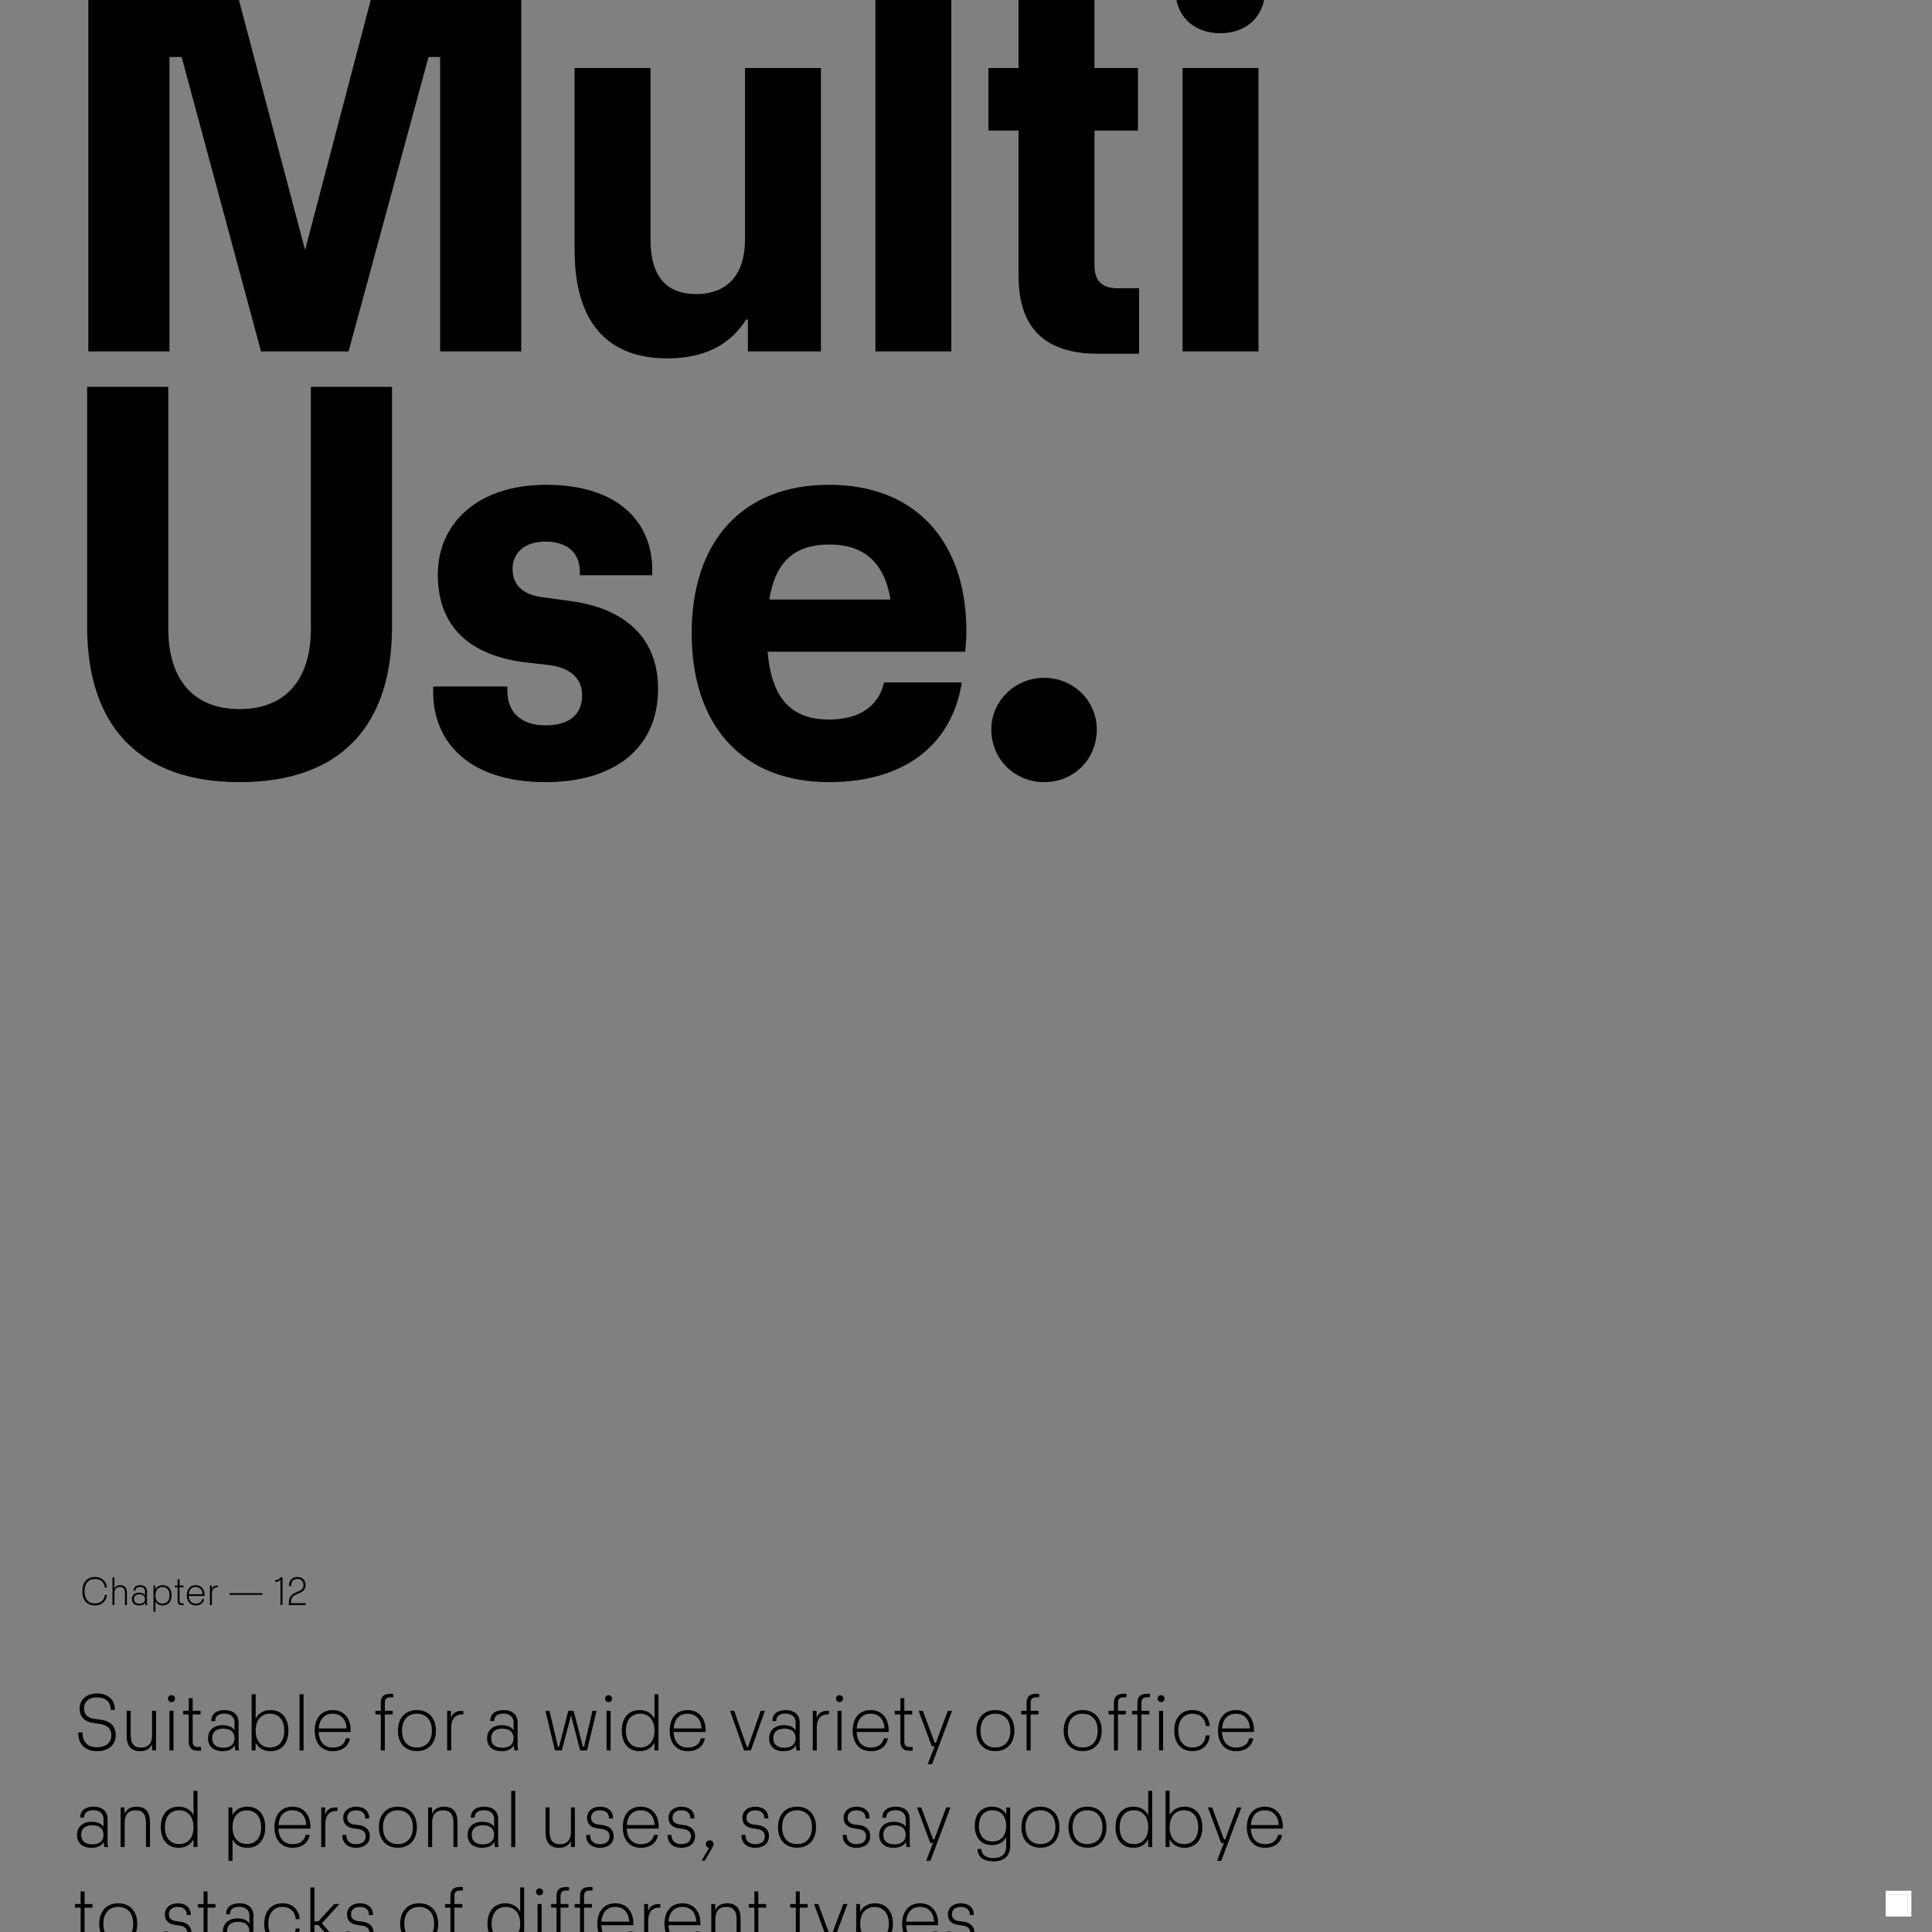 <?xml version="1.0" encoding="UTF-8"?>
<svg xmlns="http://www.w3.org/2000/svg" xmlns:xlink="http://www.w3.org/1999/xlink" version="1.1" id="Ebene_1" x="0px" y="0px" width="1500px" height="1500px" viewBox="0 0 1500 1500" style="enable-background:new 0 0 1500 1500;" xml:space="preserve">
<rect x="0" y="0" width="1500" height="1500" fill="#808080" stroke="none"/>
<rect x="1467" y="1471" style="fill:#FFFFFF;" width="14" height="14"></rect>
<path style="fill:#FFFFFF;" d="M1467,1471h14v14h-14V1471z M1484,1468h-20v1.5h1.5h-1.5v18.5h20V1468"></path>
<g>
	<defs>
		<rect id="SVGID_1_" width="1500" height="1500"></rect>
	</defs>
	<clipPath id="SVGID_2_">
		<use xlink:href="#SVGID_1_" style="overflow:visible;"></use>
	</clipPath>
	<path style="clip-path:url(#SVGID_2_);" d="M918.152,272.846h58.95V52.798h-58.95V272.846z M947.402,25.798   c20.25,0,34.65-13.05,34.65-32.85c0-19.8-14.4-33.3-34.65-33.3s-34.649,13.5-34.649,33.3   C912.753,12.748,927.152,25.798,947.402,25.798 M852.454,274.646h31.95v-50.85h-16.649c-12.601,0-18-6.3-18-17.549v-104.85h33.75   V52.798h-33.75v-61.65h-58.95v61.65h-23.399v48.599h23.399v112.949C790.805,253.496,810.154,274.646,852.454,274.646    M738.609-28.652h-58.95v301.498h58.95V-28.652z M578.413,52.798v133.199c0,27.449-13.95,42.299-37.8,42.299   c-24.299,0-35.549-14.85-35.549-42.299V52.798h-58.95v141.298c0,59.4,28.35,84.15,72,84.15c33.299,0,50.849-13.95,61.199-30.15   h1.35v24.75h56.7V52.798H578.413z M131.563,272.846V44.247h9.45l61.65,228.599h67.949l62.1-228.599h9v228.599h62.999V-28.652   H295.362l-58.5,222.748L177.914-28.652H68.563v301.498H131.563z"></path>
	<path style="clip-path:url(#SVGID_2_);" d="M810.602,607.246c22.949,0,40.949-17.55,40.949-40.95c0-22.05-18-40.049-40.949-40.049   c-22.5,0-40.949,17.999-40.949,40.049C769.652,589.696,788.102,607.246,810.602,607.246 M644.104,422.747   c24.75,0,42.3,12.15,47.25,42.75h-94.049C602.254,433.997,618.904,422.747,644.104,422.747 M750.303,490.247   c0-69.75-39.148-113.849-106.648-113.849c-67.499,0-106.649,44.099-106.649,115.199c0,71.549,39.15,115.649,106.649,115.649   c60.3,0,95.85-30.6,103.05-77.399h-60.3c-4.5,19.349-20.25,28.799-42.75,28.799c-28.8,0-44.549-15.75-47.7-52.649h153.449   C749.853,500.147,750.303,496.097,750.303,490.247 M423.611,607.246c53.099,0,87.299-26.1,87.299-72.45   c0-37.349-22.95-62.549-69.75-68.399l-19.799-2.7c-14.85-1.8-23.4-9-23.4-22.05c0-12.6,9.45-21.15,25.65-21.15   c16.649,0,26.549,8.55,26.549,23.4v2.7h56.25v-4.05c0-37.35-26.55-66.149-82.349-66.149c-54,0-84.15,30.599-84.15,69.749   c0,36,19.8,61.65,66.6,67.95l19.8,2.25c17.999,2.25,25.649,11.7,25.649,23.399c0,15.3-10.35,23.4-28.349,23.4   c-18.45,0-29.7-9.45-29.7-27v-3.15h-57.6v4.5C336.311,575.296,363.311,607.246,423.611,607.246 M186.013,607.246   c78.299,0,118.349-43.65,118.349-120.599V300.348h-62.999v187.649c0,41.85-21.6,62.549-55.35,62.549s-55.35-20.699-55.35-62.549   V300.348H67.664v186.299C67.664,563.596,108.164,607.246,186.013,607.246"></path>
	<path style="clip-path:url(#SVGID_2_);" d="M225.855,1244.64c0-3.629,1.189-5.46,4.144-6.713l2.698-1.156   c3.051-1.317,4.561-3.276,4.561-6.103c0-3.854-2.602-6.295-6.392-6.295c-3.951,0-6.456,2.505-6.456,6.487v0.578h1.638v-0.578   c0-3.147,1.831-4.979,4.818-4.979c2.858,0,4.721,1.767,4.721,4.786c0,2.184-1.124,3.693-3.404,4.656l-2.666,1.157   c-3.887,1.638-5.268,4.016-5.268,8.222v1.479h13.009v-1.445h-11.403V1244.64z M219.337,1246.182v-21.52h-1.703   c-0.642,1.412-2.152,2.119-3.918,2.119v1.51c1.477,0,3.372-0.739,4.047-1.959v19.85H219.337z M178.263,1238.248h25.535v-1.317   h-25.535V1238.248z M164.519,1246.182v-8.737c0-3.114,1.381-5.042,4.079-5.042h0.579v-1.382h-0.579   c-2.312,0-3.469,0.964-4.047,2.538h-0.096v-2.538h-1.478v15.161H164.519z M151.932,1232.112c2.987,0,5.107,1.929,5.331,5.654H146.6   C146.857,1234.072,148.88,1232.112,151.932,1232.112 M158.837,1238.505c0-4.753-2.666-7.773-6.905-7.773   c-4.272,0-6.874,3.021-6.874,7.87c0,4.818,2.602,7.869,6.97,7.869c3.405,0,5.974-1.768,6.52-4.914h-1.574   c-0.481,2.409-2.505,3.533-4.946,3.533c-3.276,0-5.3-2.152-5.46-5.975h12.237C158.837,1238.825,158.837,1238.697,158.837,1238.505    M141.269,1246.277h1.349v-1.413h-1.188c-1.413,0-2.024-0.642-2.024-2.151v-10.311h3.02v-1.382h-3.02v-4.85h-1.509v4.85h-2.152   v1.382h2.152v10.311C137.897,1245.025,138.893,1246.277,141.269,1246.277 M126.177,1245.025c-3.276,0-5.493-2.281-5.493-6.424   c0-4.176,2.217-6.456,5.493-6.456c3.244,0,5.46,2.28,5.46,6.456C131.637,1242.776,129.421,1245.025,126.177,1245.025    M126.338,1230.731c-2.57,0-4.626,1.157-5.718,3.277v-2.988h-1.477v20.429h1.541v-8.158c1.093,2.056,3.148,3.18,5.654,3.18   c4.207,0,6.873-2.955,6.873-7.869C133.211,1233.687,130.545,1230.731,126.338,1230.731 M108.289,1245.153   c-2.762,0-4.272-1.316-4.272-3.662c0-2.344,1.542-3.66,4.272-3.66c2.763,0,4.304,1.316,4.304,3.66   C112.593,1243.837,111.052,1245.153,108.289,1245.153 M114.135,1235.422c0-2.892-1.991-4.69-5.364-4.69   c-3.212,0-5.075,1.574-5.075,3.983v0.225h1.478v-0.192c0-1.574,1.156-2.666,3.597-2.666c2.377,0,3.822,1.349,3.822,3.341v2.955   h-0.032c-0.771-1.156-2.377-1.863-4.529-1.863c-3.404,0-5.589,1.991-5.589,4.978c0,3.116,2.024,4.979,5.557,4.979   c2.249,0,3.855-0.771,4.658-2.185h0.064v0.097c0,0.675,0.064,1.285,0.225,1.799h1.381c-0.129-0.546-0.193-1.189-0.193-1.831   V1235.422z M88.86,1246.182v-9.347c0-2.794,1.445-4.723,4.175-4.723c2.795,0,3.983,1.671,3.983,4.723v9.347h1.51v-9.475   c0-4.016-1.702-5.976-5.139-5.976c-2.506,0-3.822,1.125-4.465,2.634H88.86v-8.703h-1.542v21.52H88.86z M73.64,1246.471   c5.171,0,8.865-2.955,9.379-8.126h-1.638c-0.482,4.336-3.565,6.584-7.741,6.584c-4.914,0-8.03-3.404-8.03-9.507   c0-6.104,3.116-9.508,8.03-9.508c4.272,0,7.259,2.312,7.741,6.585h1.638c-0.514-5.172-4.208-8.126-9.379-8.126   c-6.103,0-9.732,4.304-9.732,11.049S67.537,1246.471,73.64,1246.471"></path>
	<path style="clip-path:url(#SVGID_2_);" d="M959.608,1330.51c6.057,0,10.354,3.908,10.811,11.462h-21.622   C949.318,1334.482,953.422,1330.51,959.608,1330.51 M973.61,1343.47c0-9.638-5.405-15.76-14.002-15.76   c-8.661,0-13.937,6.122-13.937,15.955c0,9.769,5.275,15.956,14.133,15.956c6.902,0,12.112-3.582,13.22-9.964h-3.191   c-0.977,4.884-5.08,7.164-10.028,7.164c-6.644,0-10.746-4.364-11.072-12.114h24.812   C973.61,1344.121,973.61,1343.861,973.61,1343.47 M925.747,1359.556c7.815,0,12.829-4.624,13.481-12.244h-3.062   c-0.586,6.122-4.559,9.444-10.42,9.444c-6.513,0-10.876-4.688-10.876-13.091c0-8.401,4.363-13.155,10.876-13.155   c5.861,0,9.834,3.387,10.42,9.509h3.062c-0.652-7.685-5.666-12.309-13.481-12.309c-8.662,0-14.066,6.187-14.066,15.955   S917.085,1359.556,925.747,1359.556 M899.895,1359.035h3.126v-30.739h-3.126V1359.035z M901.457,1321.522   c1.497,0,2.735-1.172,2.735-2.734c0-1.498-1.238-2.67-2.735-2.67c-1.562,0-2.735,1.172-2.735,2.67   C898.722,1320.351,899.895,1321.522,901.457,1321.522 M886.22,1359.035v-27.939h6.122v-2.8h-6.122v-6.252   c0-3.062,1.498-4.233,4.299-4.233h2.278v-2.734h-2.344c-4.95,0-7.359,2.148-7.359,6.902v6.317h-4.168v2.8h4.168v27.939H886.22z    M867.987,1359.035v-27.939h6.122v-2.8h-6.122v-6.252c0-3.062,1.498-4.233,4.298-4.233h2.28v-2.734h-2.345   c-4.949,0-7.359,2.148-7.359,6.902v6.317h-4.168v2.8h4.168v27.939H867.987z M840.572,1356.756c-6.903,0-11.527-4.624-11.527-13.091   c0-8.531,4.624-13.155,11.527-13.155c6.904,0,11.658,4.624,11.658,13.155C852.23,1352.132,847.477,1356.756,840.572,1356.756    M840.572,1359.556c9.118,0,14.784-6.122,14.784-15.891s-5.666-15.955-14.784-15.955c-9.052,0-14.718,6.187-14.718,15.955   S831.521,1359.556,840.572,1359.556 M800.199,1359.035v-27.939h6.122v-2.8h-6.122v-6.252c0-3.062,1.498-4.233,4.298-4.233h2.28   v-2.734h-2.345c-4.949,0-7.359,2.148-7.359,6.902v6.317h-4.168v2.8h4.168v27.939H800.199z M772.784,1356.756   c-6.902,0-11.526-4.624-11.526-13.091c0-8.531,4.624-13.155,11.526-13.155c6.904,0,11.658,4.624,11.658,13.155   C784.442,1352.132,779.688,1356.756,772.784,1356.756 M772.784,1359.556c9.118,0,14.784-6.122,14.784-15.891   s-5.666-15.955-14.784-15.955c-9.052,0-14.718,6.187-14.718,15.955S763.732,1359.556,772.784,1359.556 M723.62,1369.715   l15.565-41.419h-3.322l-9.247,24.813h-0.912l-9.183-24.813H713.2l10.29,27.548h2.149l-5.34,13.871H723.62z M705.908,1359.229h2.735   v-2.864h-2.41c-2.865,0-4.103-1.304-4.103-4.364v-20.905h6.122v-2.8h-6.122v-9.834h-3.06v9.834h-4.364v2.8h4.364v20.905   C699.07,1356.689,701.088,1359.229,705.908,1359.229 M675.955,1330.51c6.056,0,10.354,3.908,10.81,11.462h-21.621   C665.665,1334.482,669.768,1330.51,675.955,1330.51 M689.956,1343.47c0-9.638-5.405-15.76-14.001-15.76   c-8.662,0-13.937,6.122-13.937,15.955c0,9.769,5.275,15.956,14.132,15.956c6.903,0,12.113-3.582,13.22-9.964h-3.191   c-0.977,4.884-5.08,7.164-10.029,7.164c-6.643,0-10.746-4.364-11.071-12.114h24.812   C689.956,1344.121,689.956,1343.861,689.956,1343.47 M650.231,1359.035h3.126v-30.739h-3.126V1359.035z M651.794,1321.522   c1.497,0,2.735-1.172,2.735-2.734c0-1.498-1.238-2.67-2.735-2.67c-1.563,0-2.736,1.172-2.736,2.67   C649.059,1320.351,650.231,1321.522,651.794,1321.522 M634.147,1359.035v-17.714c0-6.317,2.8-10.226,8.27-10.226h1.173v-2.8h-1.173   c-4.689,0-7.033,1.954-8.205,5.145h-0.196v-5.145h-2.995v30.739H634.147z M609.011,1356.951c-5.601,0-8.661-2.67-8.661-7.424   c0-4.755,3.126-7.425,8.661-7.425c5.601,0,8.727,2.67,8.727,7.425C617.738,1354.281,614.612,1356.951,609.011,1356.951    M620.864,1337.218c0-5.861-4.038-9.508-10.876-9.508c-6.512,0-10.29,3.191-10.29,8.075v0.456h2.996v-0.391   c0-3.191,2.345-5.405,7.294-5.405c4.819,0,7.75,2.734,7.75,6.772v5.992h-0.065c-1.563-2.345-4.819-3.778-9.183-3.778   c-6.903,0-11.332,4.038-11.332,10.096c0,6.316,4.103,10.094,11.267,10.094c4.559,0,7.815-1.563,9.443-4.428h0.13v0.194   c0,1.368,0.131,2.605,0.456,3.647h2.801c-0.261-1.107-0.391-2.41-0.391-3.712V1337.218z M577.689,1359.035h5.275l10.876-30.739   h-3.257l-9.768,27.939h-0.977l-9.769-27.939h-3.256L577.689,1359.035z M533.865,1330.51c6.057,0,10.355,3.908,10.811,11.462   h-21.622C523.575,1334.482,527.678,1330.51,533.865,1330.51 M547.867,1343.47c0-9.638-5.406-15.76-14.002-15.76   c-8.662,0-13.937,6.122-13.937,15.955c0,9.769,5.275,15.956,14.132,15.956c6.904,0,12.114-3.582,13.221-9.964h-3.191   c-0.977,4.884-5.08,7.164-10.03,7.164c-6.642,0-10.745-4.364-11.071-12.114h24.813   C547.867,1344.121,547.867,1343.861,547.867,1343.47 M497.007,1356.756c-6.642,0-11.071-4.688-11.071-13.091   c0-8.466,4.429-13.155,11.071-13.155c6.578,0,11.137,4.689,11.137,13.155C508.145,1352.067,503.585,1356.756,497.007,1356.756    M508.145,1334.353c-2.149-4.299-6.317-6.643-11.527-6.643c-8.532,0-13.872,5.991-13.872,15.955c0,9.965,5.34,15.956,13.872,15.956   c5.21,0,9.378-2.344,11.527-6.644v6.058h3.061v-43.634h-3.061V1334.353z M470.959,1359.035h3.126v-30.739h-3.126V1359.035z    M472.522,1321.522c1.498,0,2.735-1.172,2.735-2.734c0-1.498-1.237-2.67-2.735-2.67c-1.563,0-2.735,1.172-2.735,2.67   C469.788,1320.351,470.959,1321.522,472.522,1321.522 M436.186,1359.035l7.164-27.223l7.099,27.223h5.34l7.359-30.739h-3.191   l-6.513,27.939h-0.846l-7.229-27.939H441.2l-7.164,27.939h-0.846l-6.578-27.939h-3.126l7.359,30.739H436.186z M390.017,1356.951   c-5.6,0-8.661-2.67-8.661-7.424c0-4.755,3.126-7.425,8.661-7.425c5.601,0,8.727,2.67,8.727,7.425   C398.743,1354.281,395.617,1356.951,390.017,1356.951 M401.869,1337.218c0-5.861-4.038-9.508-10.876-9.508   c-6.512,0-10.289,3.191-10.289,8.075v0.456h2.995v-0.391c0-3.191,2.345-5.405,7.294-5.405c4.819,0,7.75,2.734,7.75,6.772v5.992   h-0.065c-1.563-2.345-4.819-3.778-9.183-3.778c-6.903,0-11.331,4.038-11.331,10.096c0,6.316,4.103,10.094,11.266,10.094   c4.559,0,7.815-1.563,9.443-4.428h0.131v0.194c0,1.368,0.13,2.605,0.455,3.647h2.801c-0.261-1.107-0.391-2.41-0.391-3.712V1337.218   z M350.294,1359.035v-17.714c0-6.317,2.8-10.226,8.271-10.226h1.172v-2.8h-1.172c-4.689,0-7.034,1.954-8.206,5.145h-0.195v-5.145   h-2.996v30.739H350.294z M323.663,1356.756c-6.904,0-11.527-4.624-11.527-13.091c0-8.531,4.623-13.155,11.527-13.155   c6.903,0,11.657,4.624,11.657,13.155C335.319,1352.132,330.565,1356.756,323.663,1356.756 M323.663,1359.556   c9.117,0,14.783-6.122,14.783-15.891s-5.666-15.955-14.783-15.955c-9.053,0-14.719,6.187-14.719,15.955   S314.609,1359.556,323.663,1359.556 M298.786,1359.035v-27.939h6.122v-2.8h-6.122v-6.252c0-3.062,1.498-4.233,4.298-4.233h2.28   v-2.734h-2.345c-4.949,0-7.359,2.148-7.359,6.902v6.317h-4.168v2.8h4.168v27.939H298.786z M258.284,1330.51   c6.056,0,10.354,3.908,10.81,11.462h-21.621C247.995,1334.482,252.097,1330.51,258.284,1330.51 M272.285,1343.47   c0-9.638-5.405-15.76-14.001-15.76c-8.662,0-13.937,6.122-13.937,15.955c0,9.769,5.275,15.956,14.132,15.956   c6.903,0,12.113-3.582,13.22-9.964h-3.191c-0.977,4.884-5.08,7.164-10.029,7.164c-6.643,0-10.746-4.364-11.071-12.114h24.812   C272.285,1344.121,272.285,1343.861,272.285,1343.47 M235.688,1315.401h-3.126v43.633h3.126V1315.401z M209.641,1356.756   c-6.643,0-11.137-4.688-11.137-13.091c0-8.466,4.494-13.155,11.137-13.155c6.642,0,11.071,4.689,11.071,13.155   C220.711,1352.067,216.282,1356.756,209.641,1356.756 M210.03,1327.71c-5.144,0-9.312,2.279-11.527,6.512v-18.82h-3.126v43.634   h3.061v-6.122c2.215,4.298,6.382,6.708,11.592,6.708c8.532,0,13.872-5.991,13.872-15.956   C223.902,1333.701,218.562,1327.71,210.03,1327.71 M173.368,1356.951c-5.601,0-8.662-2.67-8.662-7.424   c0-4.755,3.126-7.425,8.662-7.425c5.601,0,8.727,2.67,8.727,7.425C182.095,1354.281,178.969,1356.951,173.368,1356.951    M185.221,1337.218c0-5.861-4.038-9.508-10.876-9.508c-6.513,0-10.29,3.191-10.29,8.075v0.456h2.996v-0.391   c0-3.191,2.344-5.405,7.294-5.405c4.819,0,7.75,2.734,7.75,6.772v5.992h-0.065c-1.563-2.345-4.82-3.778-9.183-3.778   c-6.903,0-11.332,4.038-11.332,10.096c0,6.316,4.103,10.094,11.267,10.094c4.559,0,7.815-1.563,9.443-4.428h0.13v0.194   c0,1.368,0.13,2.605,0.456,3.647h2.8c-0.26-1.107-0.39-2.41-0.39-3.712V1337.218z M153.376,1359.229h2.735v-2.864h-2.41   c-2.865,0-4.103-1.304-4.103-4.364v-20.905h6.122v-2.8h-6.122v-9.834h-3.06v9.834h-4.364v2.8h4.364v20.905   C146.539,1356.689,148.557,1359.229,153.376,1359.229 M131.562,1359.035h3.126v-30.739h-3.126V1359.035z M133.125,1321.522   c1.498,0,2.735-1.172,2.735-2.734c0-1.498-1.237-2.67-2.735-2.67c-1.563,0-2.735,1.172-2.735,2.67   C130.39,1320.351,131.562,1321.522,133.125,1321.522 M118.083,1328.296v18.951c0,6.187-2.931,9.574-8.531,9.574   c-5.666,0-8.076-3.388-8.076-9.574v-18.951h-3.126v19.212c0,8.075,3.517,12.113,10.485,12.113c5.08,0,7.815-2.279,9.118-5.275h0.13   v4.689h3.061v-30.739H118.083z M75.364,1359.621c8.857,0,14.458-4.884,14.458-12.439c0-7.554-4.689-11.136-11.983-12.048   l-4.429-0.586c-5.405-0.651-8.205-3.646-8.205-8.141c0-4.885,3.516-8.597,10.094-8.597c6.382,0,10.615,3.388,10.615,9.248v0.521   h3.256v-0.586c0-7.425-5.34-12.18-13.871-12.18c-8.727,0-13.481,5.472-13.481,11.658c0,6.707,4.363,10.485,11.006,11.331   l4.363,0.586c6.057,0.717,9.248,3.713,9.248,8.857c0,5.992-4.559,9.312-11.071,9.312c-7.685,0-11.201-4.428-11.201-10.811v-0.716   h-3.387v0.781C60.776,1353.63,65.66,1359.621,75.364,1359.621"></path>
	<path style="clip-path:url(#SVGID_2_);" d="M982.011,1405.51c6.056,0,10.354,3.908,10.811,11.462H971.2   C971.721,1409.483,975.824,1405.51,982.011,1405.51 M996.012,1418.47c0-9.638-5.405-15.76-14.001-15.76   c-8.662,0-13.937,6.122-13.937,15.955c0,9.769,5.274,15.956,14.132,15.956c6.903,0,12.113-3.582,13.22-9.964h-3.191   c-0.977,4.884-5.079,7.163-10.028,7.163c-6.644,0-10.746-4.363-11.071-12.113h24.812   C996.012,1419.121,996.012,1418.861,996.012,1418.47 M948.213,1444.715l15.565-41.419h-3.322l-9.247,24.812h-0.912l-9.183-24.812   h-3.321l10.29,27.548h2.148l-5.34,13.871H948.213z M919.234,1431.755c-6.643,0-11.136-4.688-11.136-13.09   c0-8.466,4.493-13.155,11.136-13.155c6.644,0,11.071,4.689,11.071,13.155C930.306,1427.066,925.878,1431.755,919.234,1431.755    M919.626,1402.71c-5.146,0-9.313,2.279-11.527,6.512v-18.82h-3.126v43.634h3.062v-6.122c2.214,4.298,6.382,6.708,11.592,6.708   c8.531,0,13.871-5.992,13.871-15.956S928.157,1402.71,919.626,1402.71 M880.357,1431.755c-6.642,0-11.07-4.688-11.07-13.09   c0-8.466,4.429-13.155,11.07-13.155c6.578,0,11.138,4.689,11.138,13.155C891.495,1427.066,886.936,1431.755,880.357,1431.755    M891.495,1409.353c-2.149-4.299-6.317-6.643-11.527-6.643c-8.532,0-13.872,5.991-13.872,15.955s5.34,15.956,13.872,15.956   c5.21,0,9.378-2.345,11.527-6.644v6.058h3.061v-43.634h-3.061V1409.353z M844.283,1431.755c-6.903,0-11.527-4.623-11.527-13.09   c0-8.531,4.624-13.155,11.527-13.155c6.902,0,11.656,4.624,11.656,13.155C855.939,1427.132,851.186,1431.755,844.283,1431.755    M844.283,1434.556c9.117,0,14.782-6.122,14.782-15.891c0-9.768-5.665-15.955-14.782-15.955c-9.053,0-14.719,6.188-14.719,15.955   C829.564,1428.434,835.23,1434.556,844.283,1434.556 M807.752,1431.755c-6.904,0-11.527-4.623-11.527-13.09   c0-8.531,4.623-13.155,11.527-13.155c6.903,0,11.657,4.624,11.657,13.155C819.409,1427.132,814.655,1431.755,807.752,1431.755    M807.752,1434.556c9.117,0,14.783-6.122,14.783-15.891c0-9.768-5.666-15.955-14.783-15.955c-9.053,0-14.718,6.188-14.718,15.955   C793.034,1428.434,798.699,1434.556,807.752,1434.556 M770.568,1429.736c-6.383,0-10.551-4.363-10.551-12.113   c0-7.749,4.168-12.113,10.551-12.113c6.447,0,10.615,4.298,10.615,12.113C781.184,1425.373,777.016,1429.736,770.568,1429.736    M781.249,1408.766c-2.02-3.776-5.927-6.056-11.071-6.056c-8.141,0-13.351,5.535-13.351,14.913s5.21,14.914,13.285,14.914   c5.079,0,8.987-2.214,11.071-6.057v7.358c0,5.666-3.712,8.792-9.769,8.792c-5.861,0-9.378-2.475-9.508-7.164h-2.932   c0,6.252,4.494,9.704,12.439,9.704c7.685,0,12.895-3.777,12.895-11.853v-30.022h-3.061V1408.766z M722.381,1444.715l15.564-41.419   h-3.321l-9.248,24.812h-0.911l-9.183-24.812h-3.321l10.289,27.548h2.15l-5.341,13.871H722.381z M694.444,1431.951   c-5.601,0-8.661-2.67-8.661-7.424c0-4.755,3.126-7.426,8.661-7.426c5.601,0,8.727,2.671,8.727,7.426   C703.171,1429.281,700.045,1431.951,694.444,1431.951 M706.297,1412.218c0-5.86-4.038-9.508-10.876-9.508   c-6.512,0-10.29,3.191-10.29,8.075v0.456h2.996v-0.392c0-3.19,2.344-5.404,7.294-5.404c4.819,0,7.75,2.734,7.75,6.772v5.991h-0.065   c-1.563-2.344-4.82-3.777-9.183-3.777c-6.903,0-11.332,4.038-11.332,10.096c0,6.316,4.103,10.094,11.267,10.094   c4.559,0,7.815-1.563,9.443-4.429h0.13v0.195c0,1.367,0.131,2.605,0.456,3.647h2.8c-0.26-1.107-0.39-2.41-0.39-3.712V1412.218z    M665.011,1434.621c5.991,0,10.615-3.062,10.615-9.052c0-4.56-2.8-7.815-8.661-8.598l-3.126-0.391   c-3.777-0.456-5.731-2.214-5.731-5.34c0-3.451,2.605-5.731,6.838-5.731c4.168,0,7.033,2.084,7.033,5.861v0.456h3.126v-0.521   c0-5.079-3.842-8.596-10.159-8.596c-5.992,0-9.964,3.582-9.964,8.661c0,4.429,2.67,7.425,8.075,8.141l3.061,0.456   c4.689,0.521,6.317,2.865,6.317,5.796c0,3.843-2.865,5.991-7.424,6.057c-4.819,0-7.62-2.67-7.62-6.707v-0.456h-3.126v0.456   C654.265,1430.323,657.912,1434.621,665.011,1434.621 M618.778,1431.755c-6.903,0-11.527-4.623-11.527-13.09   c0-8.531,4.624-13.155,11.527-13.155s11.657,4.624,11.657,13.155C630.435,1427.132,625.681,1431.755,618.778,1431.755    M618.778,1434.556c9.117,0,14.783-6.122,14.783-15.891c0-9.768-5.666-15.955-14.783-15.955c-9.052,0-14.718,6.188-14.718,15.955   C604.06,1428.434,609.726,1434.556,618.778,1434.556 M586.414,1434.621c5.991,0,10.615-3.062,10.615-9.052   c0-4.56-2.8-7.815-8.661-8.598l-3.126-0.391c-3.778-0.456-5.731-2.214-5.731-5.34c0-3.451,2.605-5.731,6.838-5.731   c4.168,0,7.033,2.084,7.033,5.861v0.456h3.126v-0.521c0-5.079-3.842-8.596-10.159-8.596c-5.992,0-9.964,3.582-9.964,8.661   c0,4.429,2.67,7.425,8.075,8.141l3.061,0.456c4.689,0.521,6.317,2.865,6.317,5.796c0,3.843-2.865,5.991-7.424,6.057   c-4.819,0-7.62-2.67-7.62-6.707v-0.456h-3.126v0.456C575.668,1430.323,579.315,1434.621,586.414,1434.621 M551.055,1428.825   c-1.693,0-3.061,1.236-3.061,2.995c0,1.498,1.042,2.671,2.475,2.931l-5.796,9.899h2.54l6.056-10.615   c0.521-0.912,0.782-1.498,0.782-2.215C554.051,1430.062,552.618,1428.825,551.055,1428.825 M529.045,1434.621   c5.992,0,10.616-3.062,10.616-9.052c0-4.56-2.801-7.815-8.662-8.598l-3.126-0.391c-3.777-0.456-5.731-2.214-5.731-5.34   c0-3.451,2.605-5.731,6.838-5.731c4.168,0,7.034,2.084,7.034,5.861v0.456h3.126v-0.521c0-5.079-3.843-8.596-10.16-8.596   c-5.991,0-9.964,3.582-9.964,8.661c0,4.429,2.67,7.425,8.076,8.141l3.06,0.456c4.689,0.521,6.317,2.865,6.317,5.796   c0,3.843-2.865,5.991-7.424,6.057c-4.819,0-7.619-2.67-7.619-6.707v-0.456H518.3v0.456   C518.3,1430.323,521.947,1434.621,529.045,1434.621 M497.464,1405.51c6.056,0,10.355,3.908,10.811,11.462h-21.622   C487.174,1409.483,491.277,1405.51,497.464,1405.51 M511.466,1418.47c0-9.638-5.406-15.76-14.002-15.76   c-8.662,0-13.937,6.122-13.937,15.955c0,9.769,5.275,15.956,14.132,15.956c6.903,0,12.113-3.582,13.22-9.964h-3.191   c-0.976,4.884-5.079,7.163-10.029,7.163c-6.642,0-10.745-4.363-11.071-12.113H511.4   C511.466,1419.121,511.466,1418.861,511.466,1418.47 M465.816,1434.621c5.991,0,10.615-3.062,10.615-9.052   c0-4.56-2.8-7.815-8.661-8.598l-3.126-0.391c-3.778-0.456-5.731-2.214-5.731-5.34c0-3.451,2.605-5.731,6.838-5.731   c4.168,0,7.033,2.084,7.033,5.861v0.456h3.126v-0.521c0-5.079-3.842-8.596-10.159-8.596c-5.992,0-9.964,3.582-9.964,8.661   c0,4.429,2.67,7.425,8.075,8.141l3.061,0.456c4.689,0.521,6.317,2.865,6.317,5.796c0,3.843-2.865,5.991-7.424,6.057   c-4.819,0-7.62-2.67-7.62-6.707v-0.456h-3.126v0.456C455.07,1430.323,458.717,1434.621,465.816,1434.621 M443.285,1403.296v18.951   c0,6.187-2.93,9.573-8.531,9.573c-5.666,0-8.075-3.387-8.075-9.573v-18.951h-3.126v19.212c0,8.075,3.516,12.113,10.485,12.113   c5.079,0,7.815-2.28,9.117-5.275h0.13v4.689h3.061v-30.739H443.285z M400.046,1390.401h-3.126v43.633h3.126V1390.401z    M374.91,1431.951c-5.601,0-8.661-2.67-8.661-7.424c0-4.755,3.126-7.426,8.661-7.426c5.601,0,8.727,2.671,8.727,7.426   C383.637,1429.281,380.511,1431.951,374.91,1431.951 M386.763,1412.218c0-5.86-4.038-9.508-10.876-9.508   c-6.512,0-10.29,3.191-10.29,8.075v0.456h2.996v-0.392c0-3.19,2.345-5.404,7.294-5.404c4.819,0,7.75,2.734,7.75,6.772v5.991h-0.065   c-1.563-2.344-4.82-3.777-9.183-3.777c-6.903,0-11.332,4.038-11.332,10.096c0,6.316,4.103,10.094,11.267,10.094   c4.559,0,7.815-1.563,9.443-4.429h0.13v0.195c0,1.367,0.131,2.605,0.456,3.647h2.801c-0.261-1.107-0.391-2.41-0.391-3.712V1412.218   z M335.512,1434.035v-18.952c0-6.186,2.931-9.573,8.467-9.573c5.665,0,8.075,3.388,8.075,9.573v18.952h3.126v-19.212   c0-8.142-3.517-12.113-10.485-12.113c-5.08,0-7.815,2.279-9.052,5.275h-0.196v-4.689h-3.061v30.739H335.512z M308.88,1431.755   c-6.903,0-11.527-4.623-11.527-13.09c0-8.531,4.624-13.155,11.527-13.155s11.657,4.624,11.657,13.155   C320.537,1427.132,315.783,1431.755,308.88,1431.755 M308.88,1434.556c9.117,0,14.783-6.122,14.783-15.891   c0-9.768-5.666-15.955-14.783-15.955c-9.052,0-14.718,6.188-14.718,15.955C294.162,1428.434,299.828,1434.556,308.88,1434.556    M276.516,1434.621c5.992,0,10.615-3.062,10.615-9.052c0-4.56-2.8-7.815-8.661-8.598l-3.126-0.391   c-3.777-0.456-5.731-2.214-5.731-5.34c0-3.451,2.605-5.731,6.838-5.731c4.168,0,7.033,2.084,7.033,5.861v0.456h3.126v-0.521   c0-5.079-3.842-8.596-10.159-8.596c-5.991,0-9.964,3.582-9.964,8.661c0,4.429,2.67,7.425,8.075,8.141l3.061,0.456   c4.689,0.521,6.317,2.865,6.317,5.796c0,3.843-2.865,5.991-7.424,6.057c-4.819,0-7.619-2.67-7.619-6.707v-0.456h-3.126v0.456   C265.771,1430.323,269.418,1434.621,276.516,1434.621 M252.551,1434.035v-17.714c0-6.317,2.801-10.226,8.271-10.226h1.172v-2.8   h-1.172c-4.689,0-7.033,1.954-8.206,5.146h-0.195v-5.146h-2.996v30.739H252.551z M227.025,1405.51   c6.057,0,10.355,3.908,10.811,11.462h-21.621C216.736,1409.483,220.839,1405.51,227.025,1405.51 M241.027,1418.47   c0-9.638-5.405-15.76-14.002-15.76c-8.661,0-13.936,6.122-13.936,15.955c0,9.769,5.275,15.956,14.132,15.956   c6.903,0,12.113-3.582,13.22-9.964h-3.191c-0.977,4.884-5.08,7.163-10.029,7.163c-6.643,0-10.746-4.363-11.071-12.113h24.812   C241.027,1419.121,241.027,1418.861,241.027,1418.47 M191.666,1431.69c-6.642,0-11.136-4.624-11.136-13.025   c0-8.466,4.494-13.09,11.136-13.09c6.578,0,11.071,4.624,11.071,13.09C202.737,1427.132,198.244,1431.69,191.666,1431.69    M191.992,1402.71c-5.21,0-9.378,2.344-11.592,6.643v-6.057h-2.996v41.419h3.126v-16.541c2.214,4.167,6.382,6.447,11.462,6.447   c8.531,0,13.937-5.992,13.937-15.956S200.523,1402.71,191.992,1402.71 M139.115,1431.755c-6.642,0-11.071-4.688-11.071-13.09   c0-8.466,4.429-13.155,11.071-13.155c6.578,0,11.137,4.689,11.137,13.155C150.252,1427.066,145.693,1431.755,139.115,1431.755    M150.252,1409.353c-2.149-4.299-6.317-6.643-11.527-6.643c-8.532,0-13.872,5.991-13.872,15.955s5.34,15.956,13.872,15.956   c5.21,0,9.378-2.345,11.527-6.644v6.058h3.061v-43.634h-3.061V1409.353z M96.788,1434.035v-18.952c0-6.186,2.93-9.573,8.466-9.573   c5.666,0,8.075,3.388,8.075,9.573v18.952h3.126v-19.212c0-8.142-3.516-12.113-10.485-12.113c-5.079,0-7.815,2.279-9.052,5.275   h-0.195v-4.689h-3.061v30.739H96.788z M71.652,1431.951c-5.6,0-8.661-2.67-8.661-7.424c0-4.755,3.126-7.426,8.661-7.426   c5.601,0,8.727,2.671,8.727,7.426C80.379,1429.281,77.253,1431.951,71.652,1431.951 M83.505,1412.218   c0-5.86-4.038-9.508-10.876-9.508c-6.512,0-10.289,3.191-10.289,8.075v0.456h2.995v-0.392c0-3.19,2.345-5.404,7.294-5.404   c4.819,0,7.75,2.734,7.75,6.772v5.991h-0.065c-1.563-2.344-4.819-3.777-9.183-3.777c-6.903,0-11.331,4.038-11.331,10.096   c0,6.316,4.103,10.094,11.266,10.094c4.559,0,7.815-1.563,9.443-4.429h0.131v0.195c0,1.367,0.13,2.605,0.455,3.647h2.801   c-0.261-1.107-0.391-2.41-0.391-3.712V1412.218z"></path>
	<path style="clip-path:url(#SVGID_2_);" d="M767.639,1509.816c1.629,0,2.996-1.303,2.996-2.996s-1.367-2.995-2.996-2.995   c-1.628,0-2.995,1.302-2.995,2.995S766.011,1509.816,767.639,1509.816 M745.955,1509.621c5.992,0,10.616-3.061,10.616-9.053   c0-4.559-2.802-7.815-8.662-8.597l-3.126-0.391c-3.777-0.456-5.731-2.214-5.731-5.34c0-3.452,2.605-5.731,6.838-5.731   c4.167,0,7.034,2.084,7.034,5.861v0.456h3.126v-0.521c0-5.079-3.843-8.596-10.16-8.596c-5.991,0-9.964,3.582-9.964,8.661   c0,4.429,2.67,7.424,8.076,8.141l3.06,0.456c4.689,0.521,6.318,2.865,6.318,5.796c0,3.843-2.866,5.991-7.425,6.057   c-4.819,0-7.619-2.67-7.619-6.707v-0.456h-3.126v0.456C735.21,1505.323,738.857,1509.621,745.955,1509.621 M714.374,1480.51   c6.057,0,10.355,3.908,10.811,11.462h-21.622C704.084,1484.483,708.187,1480.51,714.374,1480.51 M728.376,1493.47   c0-9.639-5.406-15.76-14.002-15.76c-8.662,0-13.937,6.121-13.937,15.955c0,9.77,5.275,15.956,14.132,15.956   c6.904,0,12.114-3.582,13.221-9.964h-3.191c-0.977,4.884-5.08,7.163-10.03,7.163c-6.642,0-10.745-4.363-11.071-12.113h24.813   C728.376,1494.121,728.376,1493.861,728.376,1493.47 M679.015,1506.69c-6.643,0-11.136-4.624-11.136-13.025   c0-8.466,4.493-13.09,11.136-13.09c6.577,0,11.071,4.624,11.071,13.09S685.592,1506.69,679.015,1506.69 M679.34,1477.71   c-5.209,0-9.377,2.344-11.592,6.643v-6.057h-2.995v41.419h3.126v-16.542c2.214,4.168,6.382,6.448,11.461,6.448   c8.532,0,13.937-5.992,13.937-15.956S687.872,1477.71,679.34,1477.71 M642.417,1519.715l15.565-41.419h-3.321l-9.248,24.812h-0.912   l-9.182-24.812h-3.321l10.289,27.548h2.149l-5.34,13.871H642.417z M624.705,1509.23h2.735v-2.865h-2.409   c-2.866,0-4.104-1.303-4.104-4.364v-20.905h6.122v-2.8h-6.122v-9.834h-3.061v9.834h-4.363v2.8h4.363v20.905   C617.867,1506.69,619.886,1509.23,624.705,1509.23 M592.537,1509.23h2.735v-2.865h-2.409c-2.866,0-4.103-1.303-4.103-4.364v-20.905   h6.122v-2.8h-6.122v-9.834h-3.061v9.834h-4.363v2.8h4.363v20.905C585.699,1506.69,587.718,1509.23,592.537,1509.23    M555.354,1509.035v-18.952c0-6.186,2.93-9.573,8.466-9.573c5.666,0,8.075,3.388,8.075,9.573v18.952h3.126v-19.212   c0-8.142-3.516-12.113-10.485-12.113c-5.079,0-7.815,2.279-9.052,5.275h-0.195v-4.689h-3.061v30.739H555.354z M529.828,1480.51   c6.056,0,10.355,3.908,10.811,11.462h-21.622C519.538,1484.483,523.641,1480.51,529.828,1480.51 M543.83,1493.47   c0-9.639-5.406-15.76-14.002-15.76c-8.662,0-13.937,6.121-13.937,15.955c0,9.77,5.275,15.956,14.132,15.956   c6.903,0,12.113-3.582,13.22-9.964h-3.191c-0.976,4.884-5.079,7.163-10.029,7.163c-6.642,0-10.745-4.363-11.071-12.113h24.812   C543.83,1494.121,543.83,1493.861,543.83,1493.47 M503.258,1509.035v-17.714c0-6.317,2.801-10.226,8.271-10.226h1.172v-2.8h-1.172   c-4.689,0-7.033,1.954-8.206,5.146h-0.195v-5.146h-2.996v30.739H503.258z M477.732,1480.51c6.057,0,10.355,3.908,10.811,11.462   h-21.621C467.443,1484.483,471.545,1480.51,477.732,1480.51 M491.734,1493.47c0-9.639-5.405-15.76-14.002-15.76   c-8.661,0-13.936,6.121-13.936,15.955c0,9.77,5.275,15.956,14.132,15.956c6.903,0,12.113-3.582,13.22-9.964h-3.191   c-0.977,4.884-5.08,7.163-10.029,7.163c-6.643,0-10.746-4.363-11.072-12.113h24.813   C491.734,1494.121,491.734,1493.861,491.734,1493.47 M453.442,1509.035v-27.939h6.122v-2.8h-6.122v-6.252   c0-3.061,1.498-4.232,4.298-4.232h2.28v-2.735h-2.345c-4.949,0-7.359,2.149-7.359,6.903v6.316h-4.168v2.8h4.168v27.939H453.442z    M435.21,1509.035v-27.939h6.122v-2.8h-6.122v-6.252c0-3.061,1.498-4.232,4.298-4.232h2.28v-2.735h-2.345   c-4.949,0-7.359,2.149-7.359,6.903v6.316h-4.168v2.8h4.168v27.939H435.21z M417.367,1509.035h3.126v-30.739h-3.126V1509.035z    M418.93,1471.523c1.498,0,2.735-1.172,2.735-2.735c0-1.498-1.237-2.67-2.735-2.67c-1.563,0-2.735,1.172-2.735,2.67   C416.195,1470.352,417.367,1471.523,418.93,1471.523 M392.753,1506.755c-6.643,0-11.071-4.688-11.071-13.09   c0-8.466,4.428-13.155,11.071-13.155c6.578,0,11.136,4.689,11.136,13.155C403.889,1502.066,399.331,1506.755,392.753,1506.755    M403.889,1484.353c-2.149-4.299-6.317-6.643-11.527-6.643c-8.531,0-13.871,5.991-13.871,15.955s5.34,15.956,13.871,15.956   c5.21,0,9.378-2.345,11.527-6.643v6.057h3.061v-43.634h-3.061V1484.353z M352.835,1509.035v-27.939h6.122v-2.8h-6.122v-6.252   c0-3.061,1.498-4.232,4.299-4.232h2.279v-2.735h-2.345c-4.949,0-7.359,2.149-7.359,6.903v6.316h-4.168v2.8h4.168v27.939H352.835z    M325.421,1506.755c-6.903,0-11.527-4.624-11.527-13.09c0-8.531,4.624-13.155,11.527-13.155c6.903,0,11.657,4.624,11.657,13.155   C337.078,1502.131,332.324,1506.755,325.421,1506.755 M325.421,1509.556c9.117,0,14.783-6.121,14.783-15.891   c0-9.768-5.666-15.955-14.783-15.955c-9.053,0-14.718,6.188-14.718,15.955C310.703,1503.435,316.368,1509.556,325.421,1509.556    M279.447,1509.621c5.991,0,10.615-3.061,10.615-9.053c0-4.559-2.8-7.815-8.661-8.597l-3.126-0.391   c-3.777-0.456-5.731-2.214-5.731-5.34c0-3.452,2.605-5.731,6.838-5.731c4.168,0,7.033,2.084,7.033,5.861v0.456h3.126v-0.521   c0-5.079-3.842-8.596-10.159-8.596c-5.992,0-9.964,3.582-9.964,8.661c0,4.429,2.67,7.424,8.075,8.141l3.061,0.456   c4.689,0.521,6.317,2.865,6.317,5.796c0,3.843-2.865,5.991-7.424,6.057c-4.819,0-7.62-2.67-7.62-6.707v-0.456h-3.126v0.456   C268.701,1505.323,272.348,1509.621,279.447,1509.621 M259.456,1478.296l-12.308,13.481h-3.061v-26.376h-3.126v43.634h3.126   v-14.458h3.061l12.308,14.458h4.038l-13.546-15.826l13.546-14.913H259.456z M219.213,1509.556c7.815,0,12.829-4.624,13.481-12.243   h-3.061c-0.586,6.122-4.559,9.442-10.42,9.442c-6.513,0-10.876-4.688-10.876-13.09s4.363-13.155,10.876-13.155   c5.861,0,9.834,3.388,10.42,9.509h3.061c-0.652-7.685-5.666-12.309-13.481-12.309c-8.662,0-14.067,6.188-14.067,15.955   C205.146,1503.435,210.551,1509.556,219.213,1509.556 M184.894,1506.951c-5.6,0-8.661-2.67-8.661-7.425   c0-4.754,3.126-7.424,8.661-7.424c5.601,0,8.727,2.67,8.727,7.424C193.621,1504.281,190.495,1506.951,184.894,1506.951    M196.747,1487.218c0-5.86-4.038-9.508-10.876-9.508c-6.512,0-10.289,3.191-10.289,8.075v0.456h2.995v-0.391   c0-3.191,2.345-5.405,7.294-5.405c4.819,0,7.75,2.734,7.75,6.772v5.991h-0.065c-1.563-2.344-4.819-3.777-9.183-3.777   c-6.903,0-11.331,4.038-11.331,10.095c0,6.317,4.103,10.095,11.266,10.095c4.559,0,7.815-1.563,9.443-4.429h0.131v0.195   c0,1.367,0.13,2.605,0.455,3.647h2.801c-0.261-1.107-0.391-2.41-0.391-3.712V1487.218z M164.902,1509.23h2.735v-2.865h-2.409   c-2.866,0-4.103-1.303-4.103-4.364v-20.905h6.122v-2.8h-6.122v-9.834h-3.061v9.834h-4.363v2.8h4.363v20.905   C158.064,1506.69,160.083,1509.23,164.902,1509.23 M138.008,1509.621c5.991,0,10.615-3.061,10.615-9.053   c0-4.559-2.8-7.815-8.661-8.597l-3.126-0.391c-3.777-0.456-5.731-2.214-5.731-5.34c0-3.452,2.605-5.731,6.838-5.731   c4.168,0,7.033,2.084,7.033,5.861v0.456h3.126v-0.521c0-5.079-3.842-8.596-10.159-8.596c-5.992,0-9.964,3.582-9.964,8.661   c0,4.429,2.67,7.424,8.075,8.141l3.061,0.456c4.689,0.521,6.317,2.865,6.317,5.796c0,3.843-2.865,5.991-7.424,6.057   c-4.819,0-7.62-2.67-7.62-6.707v-0.456h-3.126v0.456C127.262,1505.323,130.909,1509.621,138.008,1509.621 M91.775,1506.755   c-6.903,0-11.527-4.624-11.527-13.09c0-8.531,4.624-13.155,11.527-13.155c6.903,0,11.657,4.624,11.657,13.155   C103.432,1502.131,98.678,1506.755,91.775,1506.755 M91.775,1509.556c9.117,0,14.783-6.121,14.783-15.891   c0-9.768-5.666-15.955-14.783-15.955c-9.052,0-14.718,6.188-14.718,15.955C77.057,1503.435,82.723,1509.556,91.775,1509.556    M69.438,1509.23h2.735v-2.865h-2.409c-2.866,0-4.103-1.303-4.103-4.364v-20.905h6.121v-2.8h-6.121v-9.834H62.6v9.834h-4.363v2.8   H62.6v20.905C62.6,1506.69,64.619,1509.23,69.438,1509.23"></path>
</g>
</svg>
